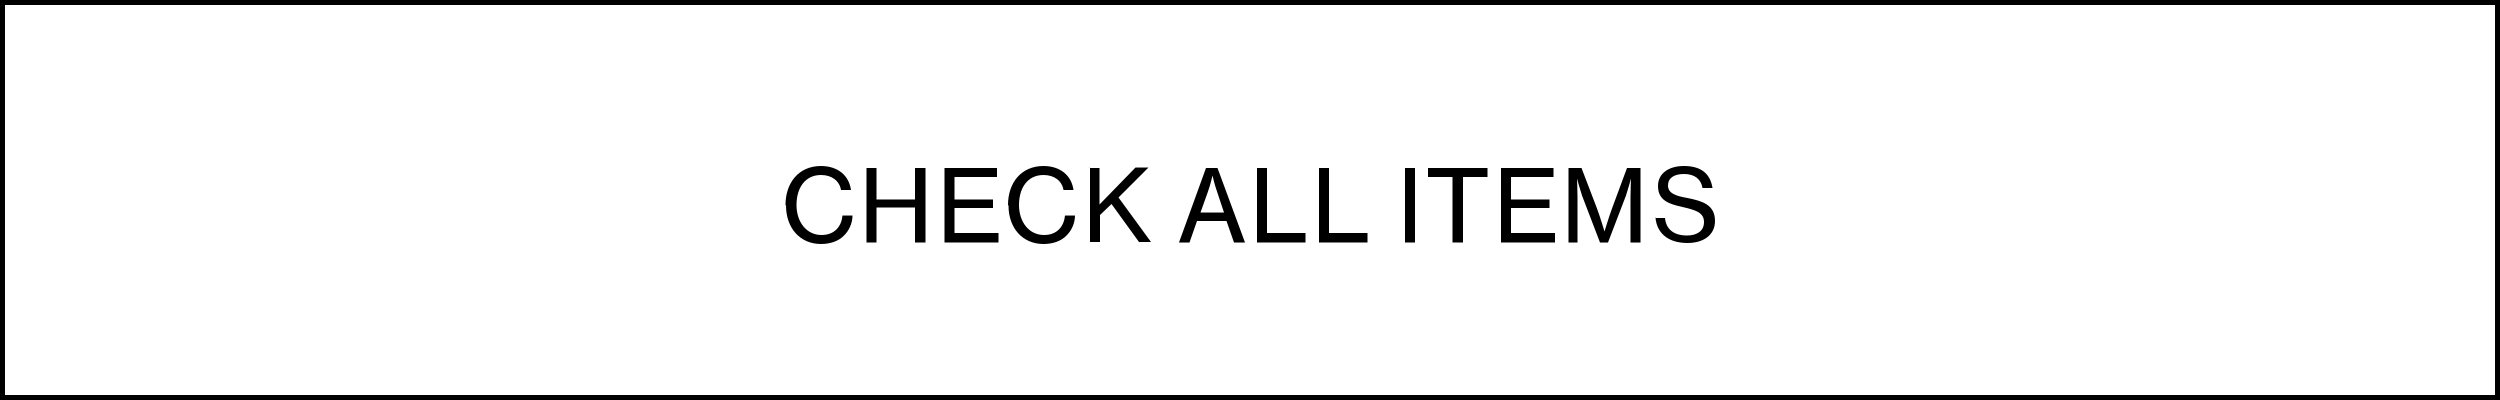 <?xml version="1.0" encoding="UTF-8"?>
<svg id="_レイヤー_2" data-name="レイヤー 2" xmlns="http://www.w3.org/2000/svg" viewBox="0 0 50 8">
  <rect x="0" y="0" width="50" height="8" fill="#808080" stroke="none"/>
  <defs>
    <style>
      .cls-1 {
        fill: #fff;
      }
    </style>
  </defs>
  <g id="_レイヤー_2-2" data-name="レイヤー 2">
    <g>
      <g>
        <polygon class="cls-1" points="0 7.95 .05 0 50 .05 49.95 7.95 0 7.95"/>
        <path d="M49.9.1v7.8H.1V.1h49.8M50,0H0v8h50V0h0Z"/>
      </g>
      <g>
        <path d="M15.71,4.1c0-.44.26-.78.71-.78.17,0,.31.05.41.13.11.09.17.21.19.35h-.2c-.03-.18-.18-.3-.4-.3-.32,0-.49.26-.49.6s.2.6.5.6c.27,0,.4-.18.42-.39h.2c0,.15-.07.31-.18.41-.1.1-.26.16-.45.16-.42,0-.7-.32-.7-.77Z"/>
        <path d="M17.33,3.36h.2v.63h.77v-.63h.21v1.49h-.21v-.7h-.77v.7h-.2v-1.49Z"/>
        <path d="M18.88,3.36h1.06v.18h-.85v.45h.77v.17h-.77v.5h.88v.19h-1.08v-1.49Z"/>
        <path d="M20.16,4.1c0-.44.26-.78.71-.78.17,0,.31.05.41.13.11.09.17.21.19.35h-.2c-.03-.18-.18-.3-.4-.3-.32,0-.49.26-.49.6s.2.6.5.6c.27,0,.4-.18.42-.39h.2c0,.15-.07.31-.18.41-.1.1-.26.16-.45.16-.42,0-.7-.32-.7-.77Z"/>
        <path d="M21.79,3.36h.2v.46c0,.1,0,.2,0,.27l.72-.74h.26l-.6.6.65.89h-.24l-.55-.76-.23.22v.54h-.2v-1.49Z"/>
        <path d="M24.12,3.36h.23l.55,1.49h-.22l-.15-.43h-.59l-.15.43h-.21l.54-1.49ZM24,4.25h.48l-.14-.42c-.05-.14-.09-.32-.09-.32h0s-.04.18-.09.32l-.15.42Z"/>
        <path d="M25.14,3.36h.2v1.3h.77v.19h-.97v-1.49Z"/>
        <path d="M26.38,3.36h.2v1.3h.77v.19h-.97v-1.49Z"/>
        <path d="M28.1,3.36h.2v1.49h-.2v-1.49Z"/>
        <path d="M28.57,3.36h1.18v.18h-.49v1.31h-.21v-1.31h-.49v-.18Z"/>
        <path d="M30.01,3.36h1.06v.18h-.85v.45h.77v.17h-.77v.5h.88v.19h-1.08v-1.49Z"/>
        <path d="M31.37,3.36h.26l.31.81c.06.16.15.46.15.46h0s.09-.3.15-.46l.3-.81h.27v1.49h-.2v-.9c0-.13.01-.38.01-.38h0s-.06.22-.1.34l-.36.94h-.16l-.36-.94c-.04-.12-.1-.34-.1-.34h0s.01.25.01.38v.9h-.18v-1.49Z"/>
        <path d="M33.1,4.36h.2c.02.22.17.35.44.35.2,0,.34-.09.34-.27,0-.19-.17-.24-.43-.3-.27-.06-.49-.13-.49-.42,0-.25.21-.4.52-.4.37,0,.53.18.57.44h-.2c-.03-.18-.16-.28-.37-.28-.2,0-.32.08-.32.23,0,.16.16.21.39.25.29.06.55.13.55.46,0,.28-.23.44-.55.44-.42,0-.62-.23-.64-.51Z"/>
      </g>
    </g>
  </g>
</svg>
